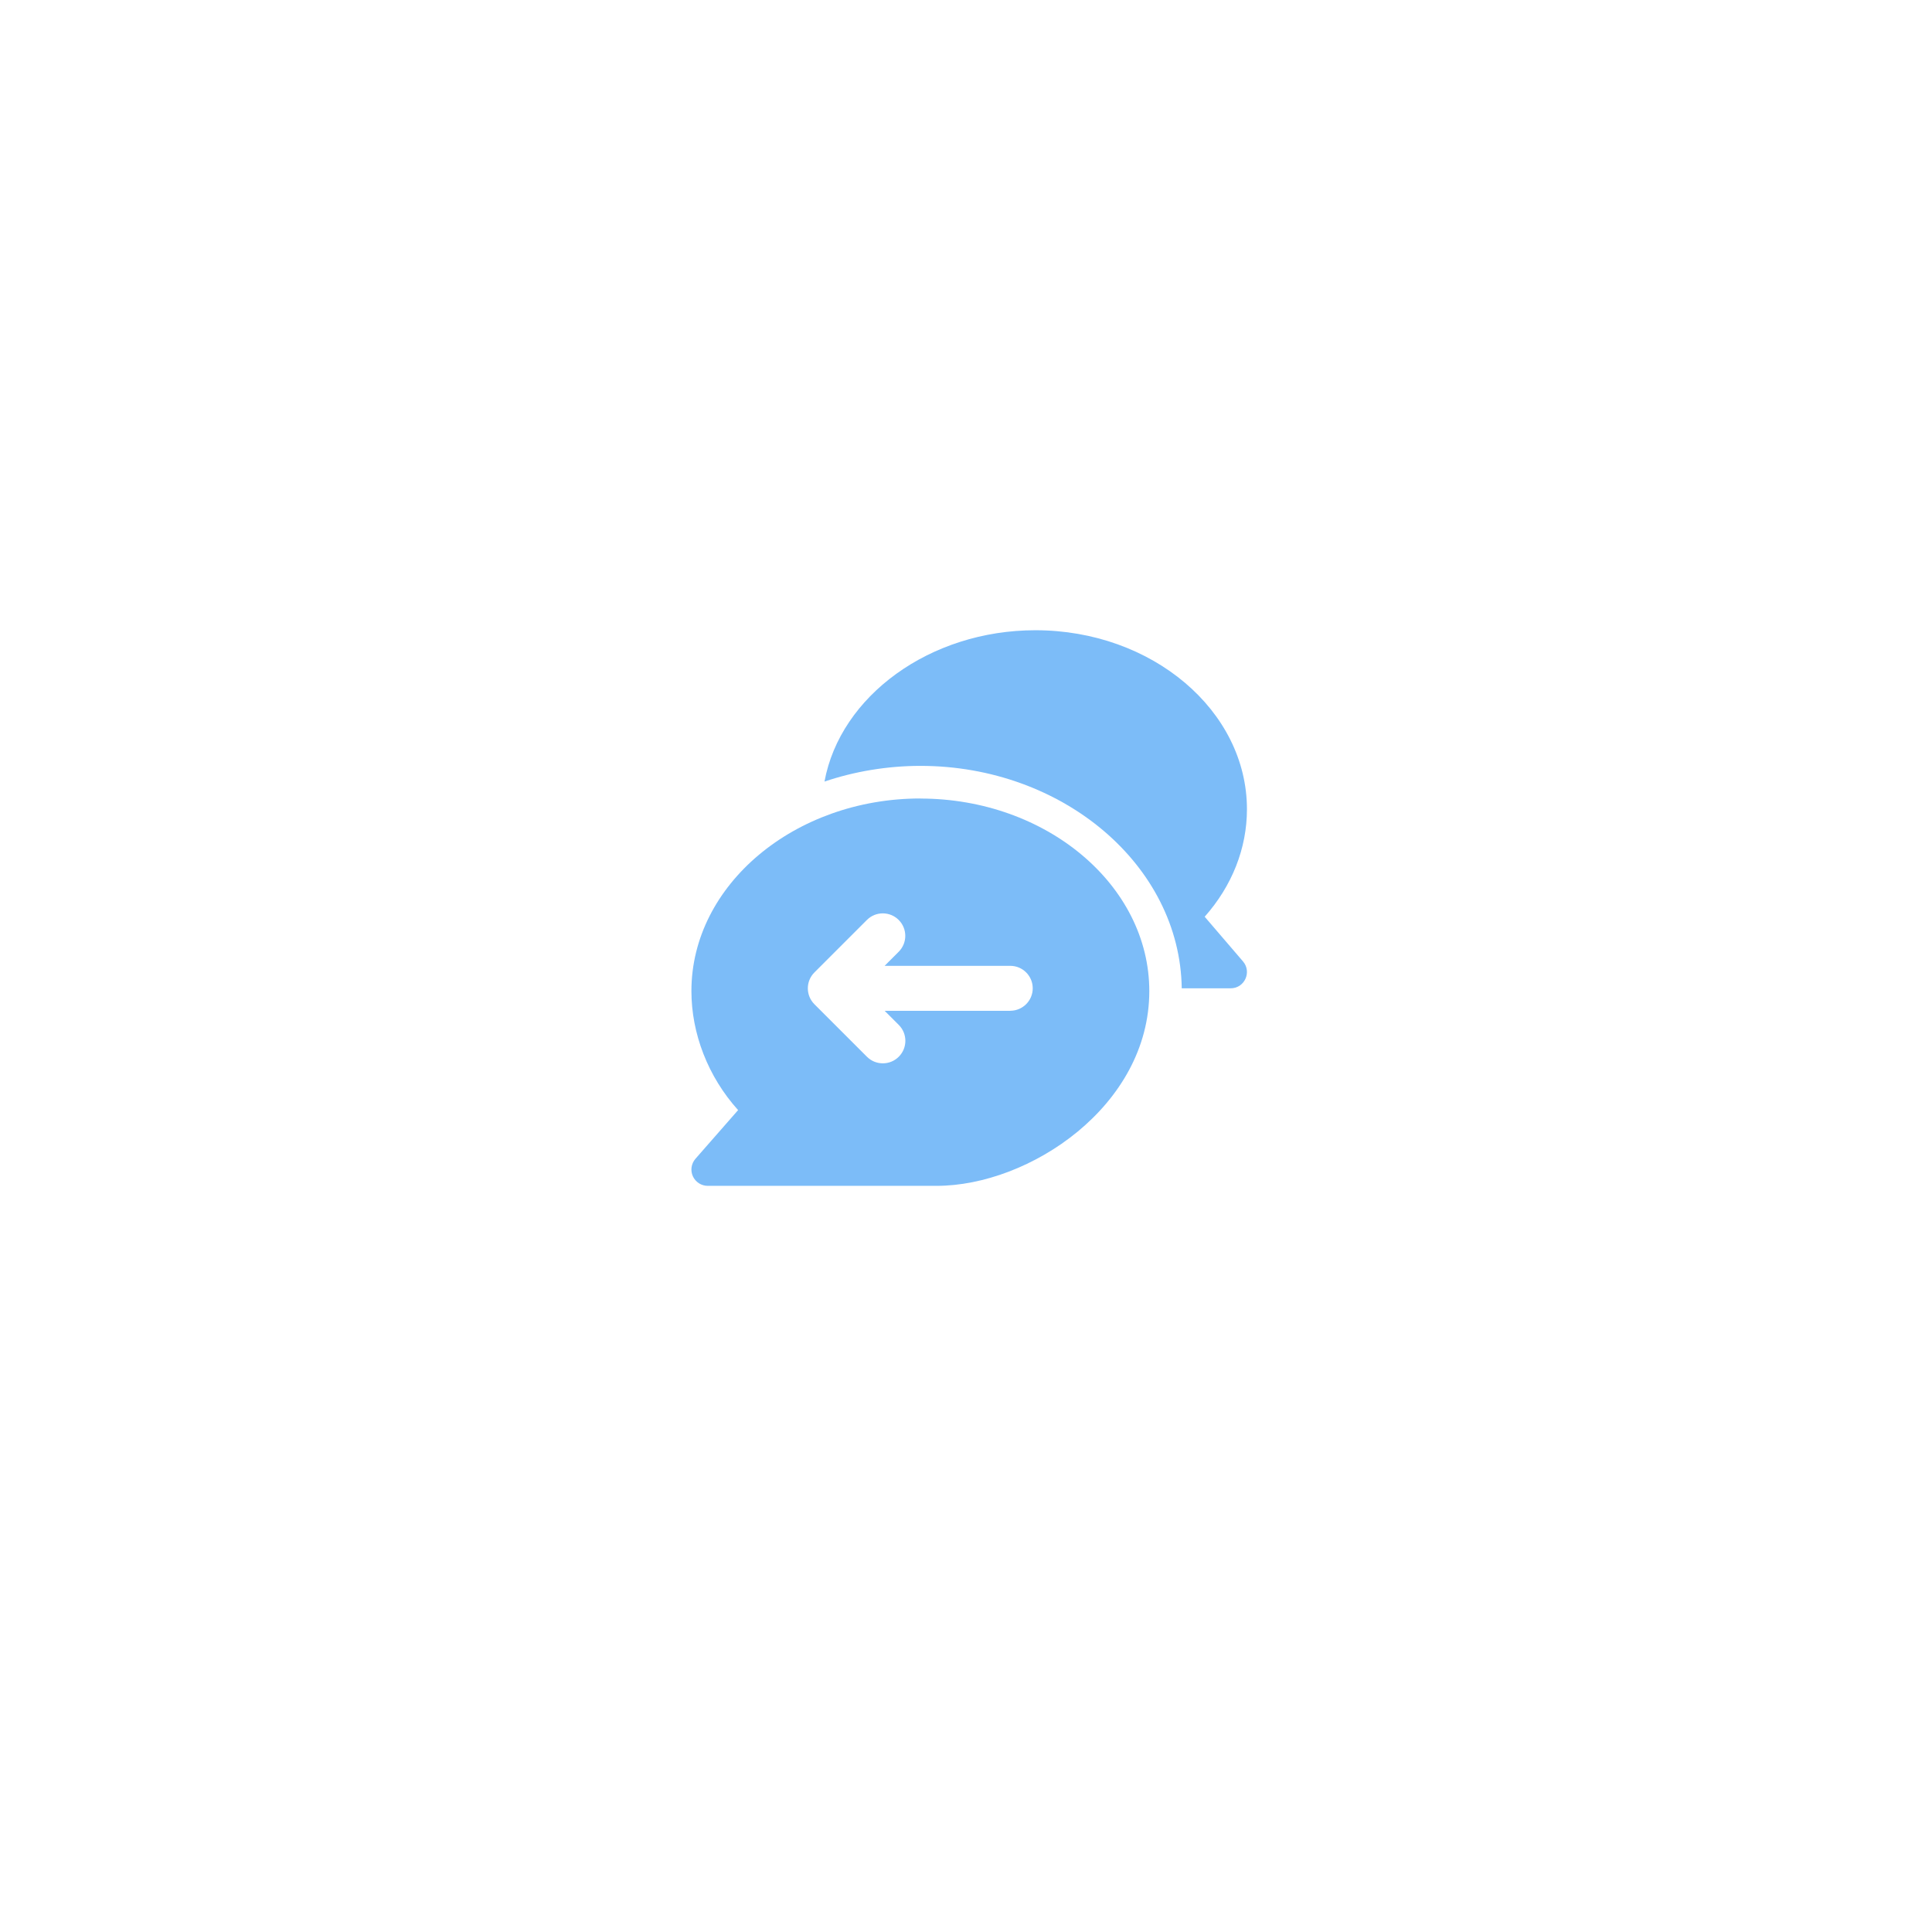 <?xml version="1.0" encoding="UTF-8"?>
<svg xmlns="http://www.w3.org/2000/svg" xmlns:xlink="http://www.w3.org/1999/xlink" viewBox="0 0 240 240">
  <defs>
    <style>
      .cls-1 {
        fill: url(#linear-gradient-2);
      }

      .cls-2, .cls-3 {
        fill: #fff;
      }

      .cls-4, .cls-5, .cls-6, .cls-7 {
        fill: none;
      }

      .cls-8 {
        clip-path: url(#clippath-1);
      }

      .cls-5, .cls-7, .cls-3 {
        stroke: #e0e0e0;
      }

      .cls-5, .cls-3 {
        stroke-miterlimit: 10;
        stroke-width: .79px;
      }

      .cls-9 {
        filter: url(#outer-glow-1);
      }

      .cls-6 {
        stroke: #2fa7bb;
        stroke-linecap: round;
        stroke-linejoin: round;
        stroke-width: 4.95px;
      }

      .cls-7 {
        stroke-width: 2.48px;
      }

      .cls-10 {
        clip-path: url(#clippath-2);
      }

      .cls-11 {
        fill: #7cbcf8;
      }

      .cls-12 {
        fill: url(#linear-gradient);
      }
    </style>
    <filter id="outer-glow-1" x="1.5" y="1.37" width="237" height="237" filterUnits="userSpaceOnUse">
      <feOffset dx="0" dy="0"/>
      <feGaussianBlur result="blur" stdDeviation="6"/>
      <feFlood flood-color="#000" flood-opacity=".3"/>
      <feComposite in2="blur" operator="in"/>
      <feComposite in="SourceGraphic"/>
    </filter>
    <clipPath id="clippath-1">
      <rect class="cls-3" x="656.19" y="-590.6" width="383.84" height="383.84" rx="88.53" ry="88.53"/>
    </clipPath>
    <linearGradient id="linear-gradient" x1="-690.45" y1="-2205.7" x2="-690.45" y2="-2208.13" gradientTransform="translate(930905.97 254097.7) scale(1348.5 115.1)" gradientUnits="userSpaceOnUse">
      <stop offset="0" stop-color="#2fa7bb" stop-opacity=".5"/>
      <stop offset="1" stop-color="#2fa7bb" stop-opacity="0"/>
    </linearGradient>
    <clipPath id="clippath-2">
      <rect class="cls-3" x="-359.81" y="-590.6" width="383.84" height="383.84" rx="88.53" ry="88.53"/>
    </clipPath>
    <linearGradient id="linear-gradient-2" x1="-691.2" x2="-691.2" xlink:href="#linear-gradient"/>
  </defs>
  <g id="NL">
    <g class="cls-9">
      <circle class="cls-2" cx="120.39" cy="120" r="100"/>
    </g>
  </g>
  <g id="Page">
    <g>
      <path class="cls-11" d="M154.41,119.43l-4.76-5.55c3.4-3.83,5.25-8.51,5.25-13.35,0-12.26-11.79-22.24-26.28-22.24-13.1,0-24.24,8.17-26.2,18.8,3.66-1.24,7.76-1.95,11.92-1.95,17.7,0,32.25,12.37,32.46,27.63h6.08c1.73,0,2.65-2.03,1.53-3.34h0ZM154.41,119.43"/>
      <path class="cls-11" d="M114.33,99.19c-15.61,0-28.44,10.73-28.44,23.92,0,5.27,2.05,10.63,5.8,14.79l-5.3,6.05c-.52.6-.65,1.44-.32,2.17.33.72,1.05,1.19,1.84,1.19h28.44c11.52,0,26.42-9.92,26.42-24.19,0-13.19-12.83-23.92-28.44-23.92ZM125.51,125.57h-15.61l1.75,1.75c1.09,1.09,1.09,2.86,0,3.95-.55.55-1.26.82-1.98.82s-1.43-.27-1.98-.82l-6.52-6.52c-1.09-1.09-1.09-2.86,0-3.95l6.52-6.52c1.09-1.09,2.86-1.09,3.95,0,1.09,1.09,1.09,2.86,0,3.95l-1.75,1.75h15.61c1.54,0,2.79,1.25,2.79,2.79s-1.25,2.79-2.79,2.79Z"/>
    </g>
    <g>
      <rect class="cls-2" x="656.19" y="-590.6" width="383.84" height="383.84" rx="88.53" ry="88.53"/>
      <g class="cls-8">
        <g>
          <rect class="cls-2" x="-282.87" y="-924.4" width="3419.74" height="1315.71"/>
          <g>
            <rect class="cls-4" x="-1697.01" y="-502.53" width="3171.83" height="785.06"/>
            <rect class="cls-4" x="-1697.01" y="-502.53" width="3171.83" height="785.06"/>
            <path class="cls-4" d="M204.87-57.75v364.58M204.87-592.46V-227.88"/>
            <path class="cls-4" d="M204.87,306.83V-57.75"/>
            <path class="cls-7" d="M-1697.01,62.56H1474.82"/>
            <path class="cls-7" d="M-1697.01,184.09H1474.82"/>
            <rect class="cls-4" x="-1697.01" y="-57.75" width="3171.83" height="364.58"/>
            <path class="cls-12" d="M-1802.74,8.85s63.44,103.05,105.73,107.67c42.29,4.62,63.44,4.62,105.73,4.62s63.44-4.67,105.73-16.53c42.29-11.86,63.44-42.78,105.73-42.78,42.29,0,63.44,13.85,105.73,13.85s63.44-23.77,105.73-42.53c42.29-18.76,63.44-51.28,105.73-51.28s63.44,38.06,105.73,59.3c42.29,21.24,63.44,10.74,105.73,46.91,42.29,36.17,63.44,133.92,105.73,133.92,42.29,0,63.44,0,105.73-16.28,42.29-16.28,63.44-85.94,105.73-123.23,42.29-37.28,63.44-63.19,105.73-63.19,42.29,0,63.44,33.78,105.73,33.78,42.29,0,63.44-16.04,105.73-16.04,42.29,0,63.44,0,105.73,22.85,42.29,22.85,63.44,104.03,105.73,104.03,42.29,0,63.44-73.16,105.73-73.16,42.29,0,63.44,1.22,105.73,1.22,42.29,0,63.44-27.08,105.73-44.24,42.29-17.16,63.44-41.56,105.73-41.56,42.29,0,63.44,125.41,105.73,125.41,42.29,0,63.44-33.44,105.73-46.67,42.29-13.22,63.44-19.44,105.73-19.44,42.29,0,63.44,131.49,105.73,131.49s63.44-92.12,105.73-92.12c42.29,0,63.44,5.59,105.73,5.59s63.44-50.07,105.73-50.07c42.29,0,63.44,2.97,105.73,7.53,42.29,4.57,63.44,15.31,105.73,15.31,42.29,0,105.73-96.73,105.73-96.73v-44.24s-63.44,0-105.73,0c-42.29,0-63.44,0-105.73,0-42.29,0-63.44,0-105.73,0-42.29,0-63.44,0-105.73,0-42.29,0-63.44,0-105.73,0-42.29,0-63.44,0-105.73,0s-63.44,0-105.73,0c-42.29,0-63.44,0-105.73,0-42.29,0-63.44,0-105.73,0s-63.44,0-105.73,0c-42.29,0-63.44,0-105.73,0-42.29,0-63.44,0-105.73,0-42.29,0-63.44,0-105.73,0-42.29,0-63.44,0-105.73,0-42.29,0-63.44,0-105.73,0-42.29,0-63.44,0-105.73,0-42.29,0-63.44,0-105.73,0-42.29,0-63.44,0-105.73,0-42.29,0-63.44,0-105.73,0-42.29,0-63.44,0-105.73,0-42.29,0-63.44,0-105.73,0-42.29,0-63.44,0-105.73,0-42.29,0-63.44,0-105.73,0-42.29,0-63.44,0-105.73,0-42.29,0-63.44,0-105.73,0-42.29,0-63.44,0-105.73,0-42.29,0-63.44,0-105.73,0-42.29,0-63.44,0-105.73,0-42.29,0-63.44,0-105.73,0-42.29,0-63.44,0-105.73,0-42.29,0-105.73,0-105.73,0V8.85Z"/>
            <path class="cls-6" d="M-1802.74,8.85s63.44,103.05,105.73,107.67c42.29,4.62,63.44,4.62,105.73,4.62s63.44-4.67,105.73-16.53c42.29-11.86,63.44-42.78,105.73-42.78,42.29,0,63.44,13.85,105.73,13.85s63.44-23.77,105.73-42.53c42.29-18.76,63.44-51.28,105.73-51.28s63.44,38.06,105.73,59.3c42.29,21.24,63.44,10.74,105.73,46.91,42.29,36.17,63.44,133.92,105.73,133.92,42.29,0,63.44,0,105.73-16.28,42.29-16.28,63.44-85.94,105.73-123.23,42.29-37.28,63.44-63.19,105.73-63.19,42.29,0,63.44,33.78,105.73,33.78,42.29,0,63.44-16.04,105.73-16.04,42.29,0,63.44,0,105.73,22.85,42.29,22.85,63.44,104.03,105.73,104.03,42.29,0,63.44-73.16,105.73-73.16,42.29,0,63.44,1.22,105.73,1.22,42.29,0,63.44-27.08,105.73-44.24,42.29-17.16,63.44-41.56,105.73-41.56,42.29,0,63.44,125.41,105.73,125.41,42.29,0,63.44-33.44,105.73-46.67,42.29-13.22,63.44-19.44,105.73-19.44,42.29,0,63.44,131.49,105.73,131.49s63.44-92.12,105.73-92.12c42.29,0,63.44,5.59,105.73,5.59s63.44-50.07,105.73-50.07c42.29,0,63.44,2.97,105.73,7.53,42.29,4.57,63.44,15.31,105.73,15.31,42.29,0,105.73-96.73,105.73-96.73"/>
            <path class="cls-4" d="M-1802.74,8.85s63.44,103.05,105.73,107.67c42.29,4.62,63.44,4.62,105.73,4.62s63.44-4.67,105.73-16.53c42.29-11.86,63.44-42.78,105.73-42.78,42.29,0,63.44,13.85,105.73,13.85s63.44-23.77,105.73-42.53c42.29-18.76,63.44-51.28,105.73-51.28s63.44,38.06,105.73,59.3c42.29,21.24,63.44,10.74,105.73,46.91,42.29,36.17,63.44,133.92,105.73,133.92,42.29,0,63.44,0,105.73-16.28,42.29-16.28,63.44-85.94,105.73-123.23,42.29-37.28,63.44-63.19,105.73-63.19,42.29,0,63.44,33.78,105.73,33.78,42.29,0,63.44-16.04,105.73-16.04,42.29,0,63.44,0,105.73,22.85,42.29,22.85,63.44,104.03,105.73,104.03,42.29,0,63.44-73.16,105.73-73.16,42.29,0,63.44,1.22,105.73,1.22,42.29,0,63.44-27.08,105.73-44.24,42.29-17.16,63.44-41.56,105.73-41.56,42.29,0,63.44,125.41,105.73,125.41,42.29,0,63.44-33.44,105.73-46.67,42.29-13.22,63.44-19.44,105.73-19.44,42.29,0,63.44,131.49,105.73,131.49s63.44-92.12,105.73-92.12c42.29,0,63.44,5.59,105.73,5.59s63.44-50.07,105.73-50.07c42.29,0,63.44,2.97,105.73,7.53,42.29,4.57,63.44,15.31,105.73,15.31,42.29,0,105.73-96.73,105.73-96.73"/>
          </g>
        </g>
      </g>
      <rect class="cls-5" x="656.19" y="-590.6" width="383.84" height="383.84" rx="88.53" ry="88.53"/>
    </g>
    <g>
      <rect class="cls-2" x="-359.81" y="-590.6" width="383.84" height="383.84" rx="88.53" ry="88.53"/>
      <g class="cls-10">
        <g>
          <rect class="cls-2" x="-1298.87" y="-924.4" width="3419.74" height="1315.71"/>
          <g>
            <rect class="cls-4" x="-2713.01" y="-502.53" width="3171.83" height="785.06"/>
            <rect class="cls-4" x="-2713.01" y="-502.53" width="3171.83" height="785.06"/>
            <path class="cls-4" d="M34.69-57.75v364.58M34.69-592.46V-227.88"/>
            <path class="cls-4" d="M34.69,306.83V-57.75"/>
            <path class="cls-7" d="M-2713.01,62.56H458.82"/>
            <path class="cls-7" d="M-2713.01,184.09H458.82"/>
            <rect class="cls-4" x="-2713.01" y="-57.75" width="3171.83" height="364.58"/>
            <path class="cls-1" d="M-2818.74,8.85s63.44,103.05,105.73,107.67c42.29,4.62,63.44,4.62,105.73,4.62s63.44-4.67,105.73-16.53c42.29-11.86,63.44-42.78,105.73-42.78,42.29,0,63.44,13.85,105.73,13.85s63.44-23.77,105.73-42.53c42.29-18.76,63.44-51.28,105.73-51.28s63.44,38.06,105.73,59.3c42.29,21.24,63.44,10.74,105.73,46.91,42.29,36.17,63.44,133.92,105.73,133.92,42.29,0,63.44,0,105.73-16.28,42.29-16.28,63.44-85.94,105.73-123.23,42.29-37.28,63.44-63.19,105.73-63.19,42.29,0,63.44,33.78,105.73,33.78,42.29,0,63.44-16.04,105.73-16.04,42.29,0,63.44,0,105.73,22.85,42.29,22.85,63.44,104.03,105.73,104.03,42.29,0,63.44-73.16,105.73-73.16,42.29,0,63.44,1.22,105.73,1.22,42.29,0,63.44-27.08,105.73-44.24,42.29-17.16,63.44-41.56,105.73-41.56,42.29,0,63.44,125.41,105.73,125.41,42.29,0,63.44-33.44,105.73-46.67,42.29-13.22,63.44-19.44,105.73-19.44,42.29,0,63.44,131.49,105.73,131.49s63.44-92.12,105.73-92.12c42.29,0,63.44,5.59,105.73,5.59s63.44-50.07,105.73-50.07c42.29,0,63.44,2.97,105.73,7.53,42.29,4.57,63.44,15.31,105.73,15.31,42.29,0,105.73-96.73,105.73-96.73v-44.24s-63.44,0-105.73,0c-42.29,0-63.44,0-105.73,0-42.29,0-63.44,0-105.73,0-42.29,0-63.44,0-105.73,0-42.29,0-63.44,0-105.73,0-42.29,0-63.44,0-105.73,0s-63.44,0-105.73,0c-42.29,0-63.44,0-105.73,0-42.29,0-63.44,0-105.73,0s-63.44,0-105.73,0c-42.29,0-63.44,0-105.73,0-42.29,0-63.44,0-105.73,0-42.29,0-63.44,0-105.73,0-42.29,0-63.44,0-105.73,0-42.29,0-63.44,0-105.73,0-42.29,0-63.44,0-105.73,0-42.29,0-63.44,0-105.73,0-42.29,0-63.44,0-105.73,0-42.29,0-63.44,0-105.73,0-42.29,0-63.44,0-105.73,0-42.29,0-63.44,0-105.73,0-42.29,0-63.44,0-105.73,0-42.29,0-63.44,0-105.73,0-42.29,0-63.44,0-105.73,0-42.29,0-63.44,0-105.73,0-42.29,0-63.44,0-105.73,0-42.29,0-63.44,0-105.73,0-42.29,0-63.44,0-105.73,0-42.29,0-63.44,0-105.73,0-42.29,0-63.44,0-105.73,0-42.29,0-105.73,0-105.73,0V8.85Z"/>
            <path class="cls-6" d="M-2818.74,8.85s63.44,103.05,105.73,107.67c42.29,4.62,63.44,4.62,105.73,4.62s63.44-4.67,105.73-16.53c42.29-11.86,63.44-42.78,105.73-42.78,42.29,0,63.44,13.85,105.73,13.85s63.44-23.77,105.73-42.53c42.29-18.76,63.44-51.28,105.73-51.28s63.44,38.06,105.73,59.3c42.29,21.24,63.44,10.74,105.73,46.91,42.29,36.17,63.44,133.92,105.73,133.92,42.29,0,63.44,0,105.73-16.28,42.29-16.28,63.44-85.94,105.73-123.23,42.29-37.28,63.44-63.19,105.73-63.19,42.29,0,63.44,33.78,105.73,33.78,42.29,0,63.44-16.04,105.73-16.04,42.29,0,63.44,0,105.73,22.85,42.29,22.85,63.44,104.03,105.73,104.03,42.29,0,63.44-73.16,105.73-73.16,42.29,0,63.44,1.22,105.73,1.22,42.29,0,63.44-27.08,105.73-44.24,42.29-17.16,63.44-41.56,105.73-41.56,42.29,0,63.44,125.41,105.73,125.41,42.29,0,63.44-33.44,105.73-46.67,42.29-13.22,63.44-19.44,105.73-19.44,42.29,0,63.44,131.49,105.73,131.49s63.44-92.12,105.73-92.12c42.29,0,63.44,5.59,105.73,5.59s63.44-50.07,105.73-50.07c42.29,0,63.44,2.97,105.73,7.53,42.29,4.57,63.44,15.31,105.73,15.31,42.29,0,105.73-96.73,105.73-96.73"/>
            <path class="cls-4" d="M-2818.74,8.85s63.44,103.05,105.73,107.67c42.29,4.62,63.44,4.62,105.73,4.62s63.44-4.67,105.73-16.53c42.29-11.86,63.44-42.78,105.73-42.78,42.29,0,63.44,13.85,105.73,13.85s63.44-23.77,105.73-42.53c42.29-18.76,63.44-51.28,105.73-51.28s63.44,38.06,105.73,59.3c42.29,21.24,63.44,10.74,105.73,46.91,42.29,36.17,63.44,133.92,105.73,133.92,42.29,0,63.44,0,105.73-16.28,42.29-16.28,63.44-85.94,105.73-123.23,42.29-37.28,63.44-63.19,105.73-63.19,42.29,0,63.44,33.78,105.73,33.78,42.29,0,63.44-16.04,105.73-16.04,42.29,0,63.44,0,105.73,22.85,42.29,22.85,63.44,104.03,105.73,104.03,42.29,0,63.44-73.16,105.73-73.16,42.29,0,63.44,1.22,105.73,1.22,42.29,0,63.44-27.08,105.73-44.24,42.29-17.16,63.44-41.56,105.73-41.56,42.29,0,63.44,125.41,105.73,125.41,42.29,0,63.44-33.44,105.73-46.67,42.29-13.22,63.44-19.44,105.73-19.44,42.29,0,63.44,131.49,105.73,131.49s63.44-92.12,105.73-92.12c42.29,0,63.44,5.59,105.73,5.59s63.44-50.07,105.73-50.07c42.29,0,63.44,2.97,105.73,7.53,42.29,4.57,63.44,15.31,105.73,15.31,42.29,0,105.73-96.73,105.73-96.73"/>
          </g>
        </g>
      </g>
      <rect class="cls-5" x="-359.81" y="-590.6" width="383.84" height="383.84" rx="88.53" ry="88.53"/>
    </g>
  </g>
</svg>